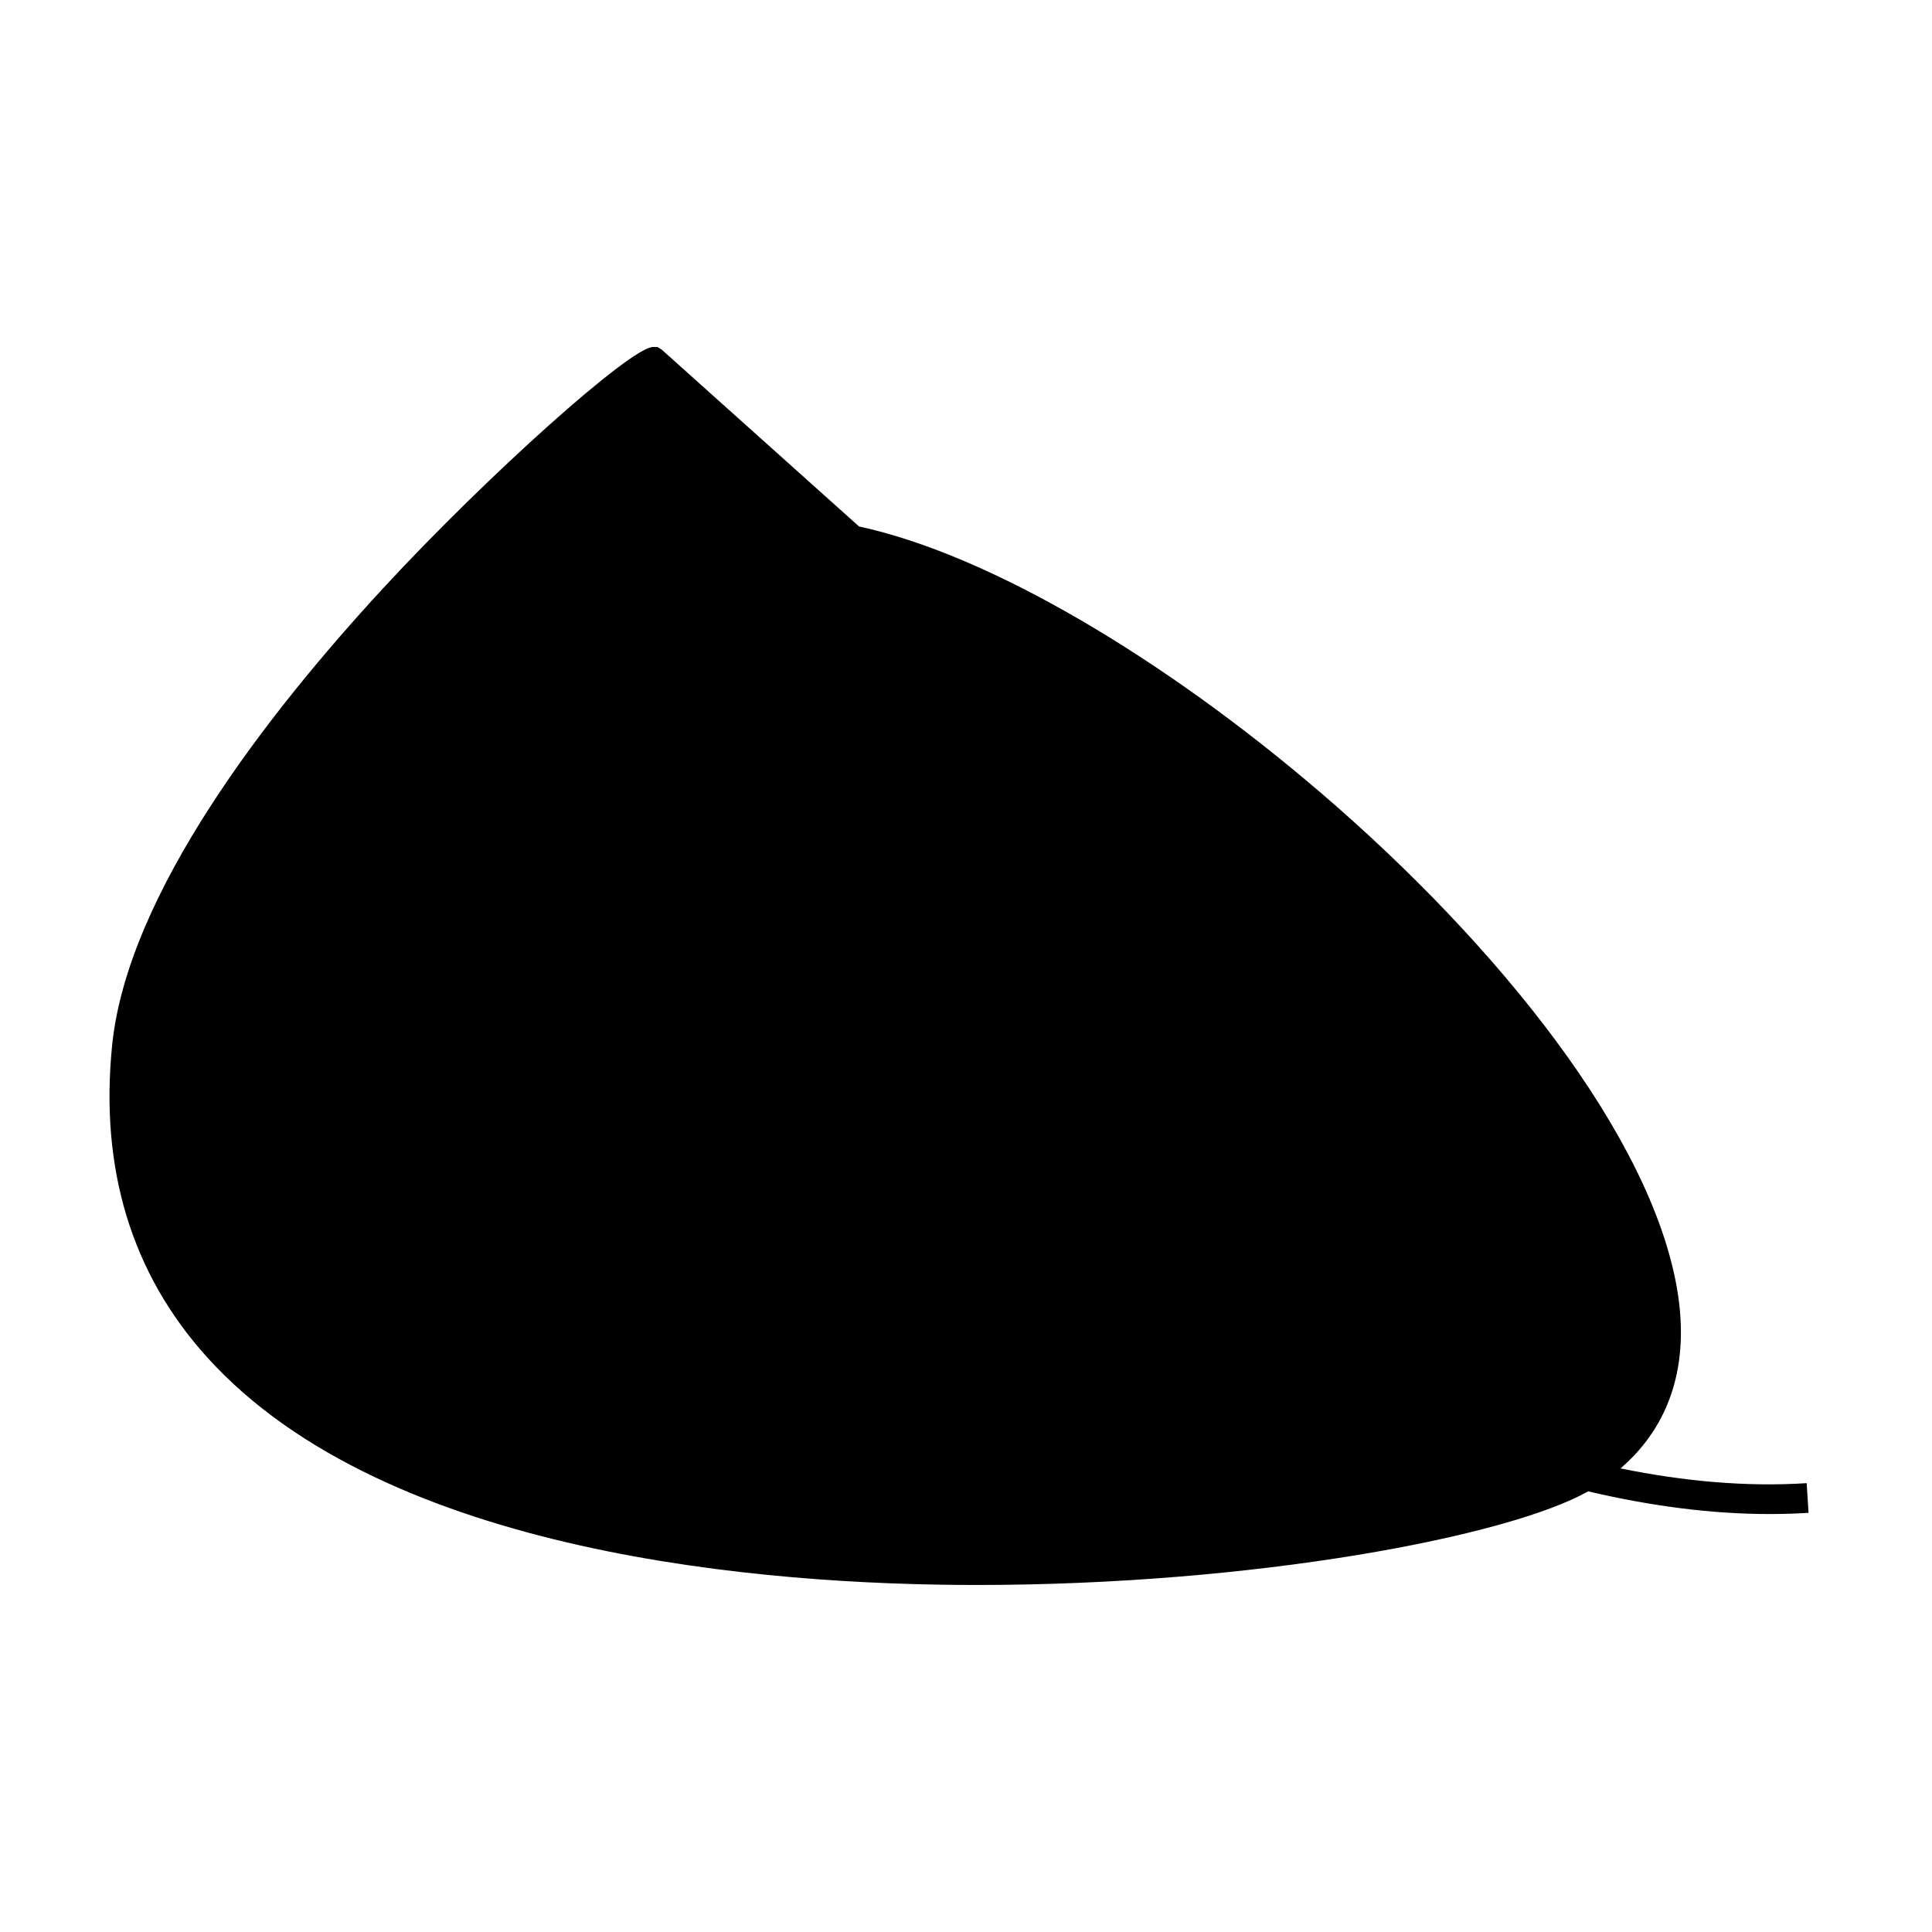 <?xml version="1.0" encoding="UTF-8"?>
<!-- The Best Svg Icon site in the world: iconSvg.co, Visit us! https://iconsvg.co -->
<svg fill="#000000" width="800px" height="800px" version="1.1" viewBox="144 144 512 512" xmlns="http://www.w3.org/2000/svg">
 <path d="m573.46 533.14c13.168-11.34 18.391-27.566 14.984-47.547-6.891-40.43-47.121-90.949-94.547-131.61-0.027-0.043-0.043-0.082-0.062-0.121l-0.051 0.031c-40.977-35.113-87.289-62.867-122.12-70.367l-52.285-46.855-1.113-0.715h-1.219c-5.848 0-44.031 34.152-71.668 64.109-30.449 33.004-67.594 80.777-71.66 120.93-3.316 32.727 5.152 60.551 25.18 82.707 47.453 52.5 148.12 60.336 203.9 60.336h0.004c73.562 0 140.74-12.785 162.08-24.816 16.656 3.926 32.801 6.016 48.07 6.016 3.484 0 6.926-0.109 10.328-0.32l-0.492-7.863c-15.871 1.02-32.445-0.453-49.328-3.914z"/>
</svg>